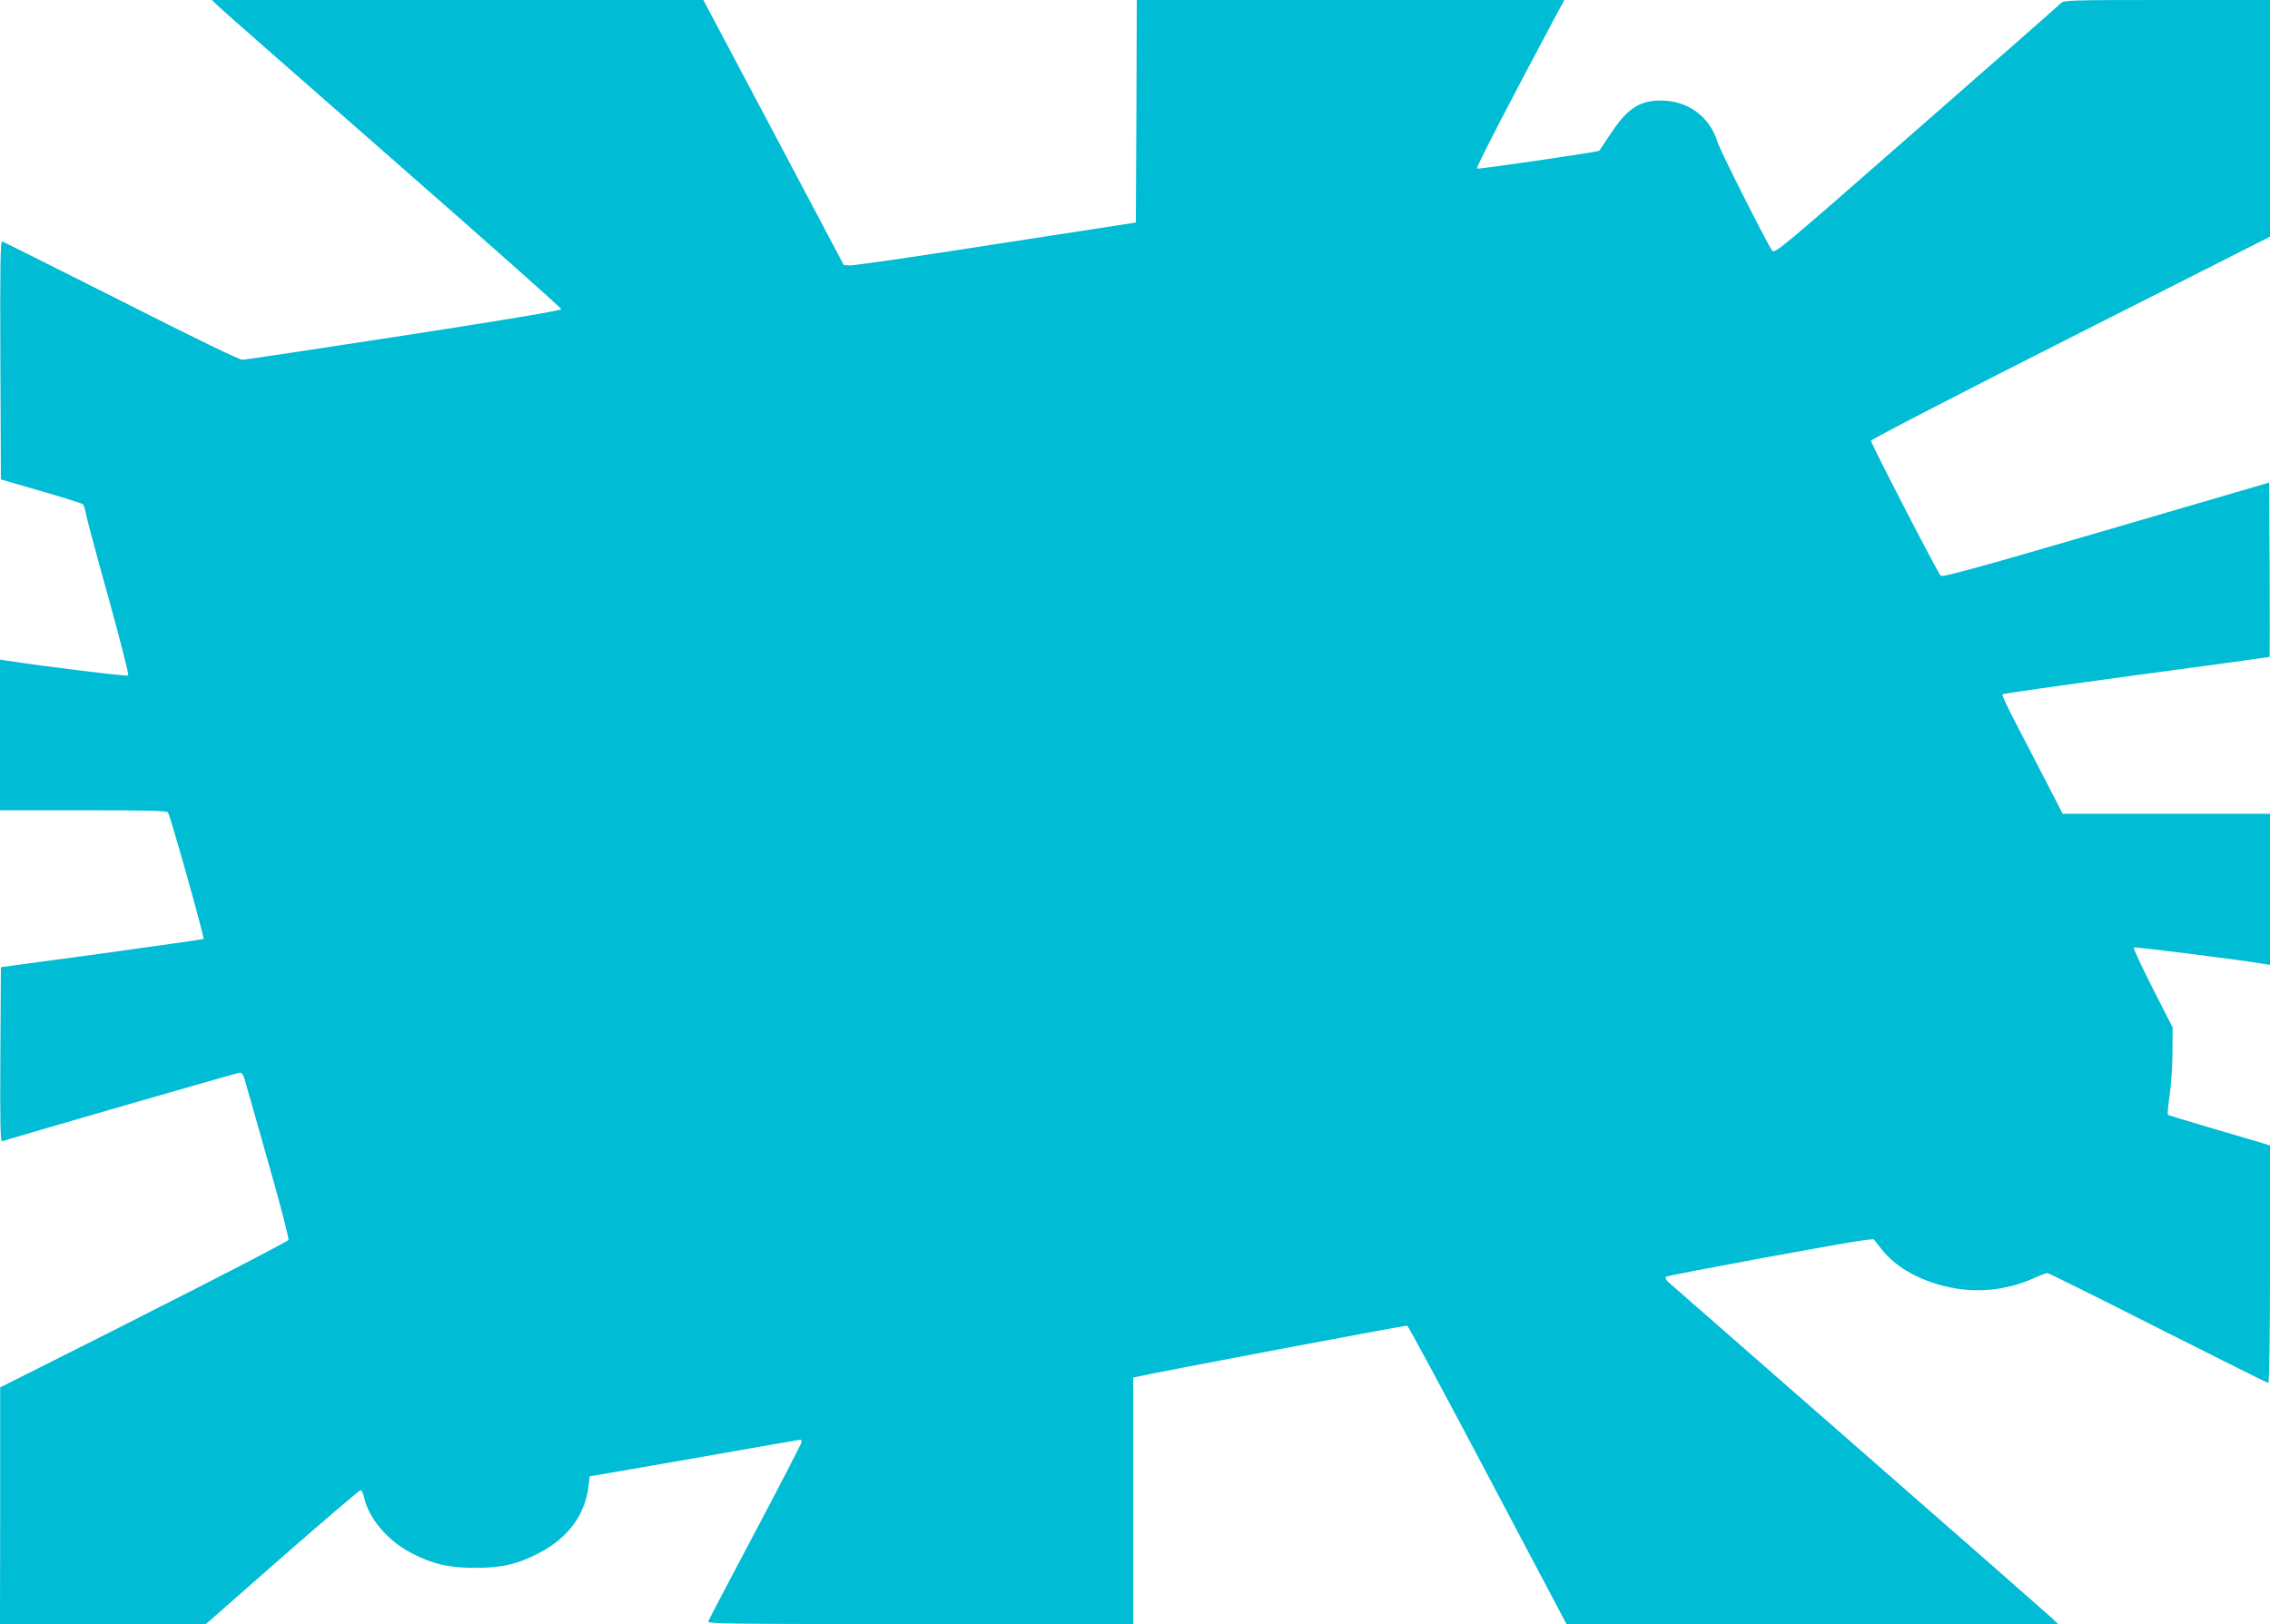 <?xml version="1.0" standalone="no"?>
<!DOCTYPE svg PUBLIC "-//W3C//DTD SVG 20010904//EN"
 "http://www.w3.org/TR/2001/REC-SVG-20010904/DTD/svg10.dtd">
<svg version="1.0" xmlns="http://www.w3.org/2000/svg"
 width="1280pt" height="916pt" viewBox="0 0 1280 916"
 preserveAspectRatio="xMidYMid meet">
<g transform="translate(0,916) scale(0.1,-0.1)"
fill="#00bcd4" stroke="none">
<path d="M1230 9126 c19 -19 463 -409 985 -866 523 -458 950 -837 950 -844 0
-7 -308 -59 -885 -148 -487 -75 -897 -137 -913 -137 -17 -1 -274 124 -684 332
-362 182 -663 333 -670 335 -11 3 -13 -127 -11 -669 l3 -673 227 -66 c126 -36
232 -70 237 -75 4 -6 13 -36 19 -68 7 -32 64 -246 128 -474 63 -229 112 -419
107 -423 -6 -6 -474 51 -685 84 l-38 6 0 -425 0 -425 469 0 c363 0 471 -3 478
-12 13 -17 207 -707 201 -714 -3 -2 -261 -39 -574 -82 l-569 -77 -3 -494 c-2
-393 0 -492 10 -488 45 16 1327 387 1340 387 11 0 21 -12 26 -33 5 -17 65
-226 132 -464 68 -237 120 -438 117 -446 -4 -12 -798 -418 -1564 -801 l-62
-31 0 -667 -1 -668 580 0 581 0 430 378 c237 207 436 377 442 377 6 0 15 -17
19 -37 25 -119 132 -247 267 -317 121 -63 211 -84 361 -84 150 0 240 21 360
84 162 84 258 213 278 373 l7 59 110 19 c61 10 327 57 592 103 264 47 484 85
487 85 3 0 6 -6 6 -13 0 -7 -117 -234 -260 -504 -143 -270 -263 -498 -266
-507 -6 -15 95 -16 1195 -16 l1201 0 0 695 0 695 23 5 c79 20 1514 291 1522
288 6 -2 210 -381 454 -843 l444 -840 1386 0 1386 0 -35 34 c-19 18 -510 449
-1090 956 -580 508 -1064 931 -1075 941 -12 12 -16 22 -10 28 10 9 1024 196
1120 207 l50 5 45 -57 c85 -109 235 -189 412 -220 149 -26 307 -6 447 57 35
16 69 29 75 29 7 0 287 -139 624 -310 337 -170 617 -310 622 -310 6 0 10 240
10 670 l0 669 -67 21 c-38 11 -166 49 -286 84 -120 35 -221 66 -223 69 -3 3 2
52 10 110 9 57 16 167 16 243 l1 139 -113 222 c-62 122 -110 225 -106 229 6 5
604 -70 736 -93 l32 -5 0 426 0 426 -584 0 -585 0 -102 198 c-56 108 -134 258
-173 334 -39 75 -68 139 -65 142 4 4 343 52 755 108 412 55 750 102 752 103 1
1 1 223 0 492 l-3 491 -920 -269 c-739 -216 -922 -266 -932 -256 -17 17 -393
745 -393 761 0 7 506 269 1125 582 l1125 569 0 668 0 667 -580 0 c-539 0 -581
-1 -598 -17 -9 -10 -377 -333 -816 -717 -753 -660 -799 -699 -813 -680 -29 40
-295 567 -308 612 -43 142 -164 233 -315 235 -122 2 -193 -44 -285 -183 -36
-55 -67 -100 -68 -101 -39 -11 -684 -105 -689 -100 -6 5 176 359 438 849 l55
102 -1205 0 -1206 0 -2 -627 -3 -628 -790 -122 c-434 -68 -805 -122 -824 -120
l-33 2 -396 748 -396 747 -1385 0 -1386 0 35 -34z"/>
</g>
</svg>

